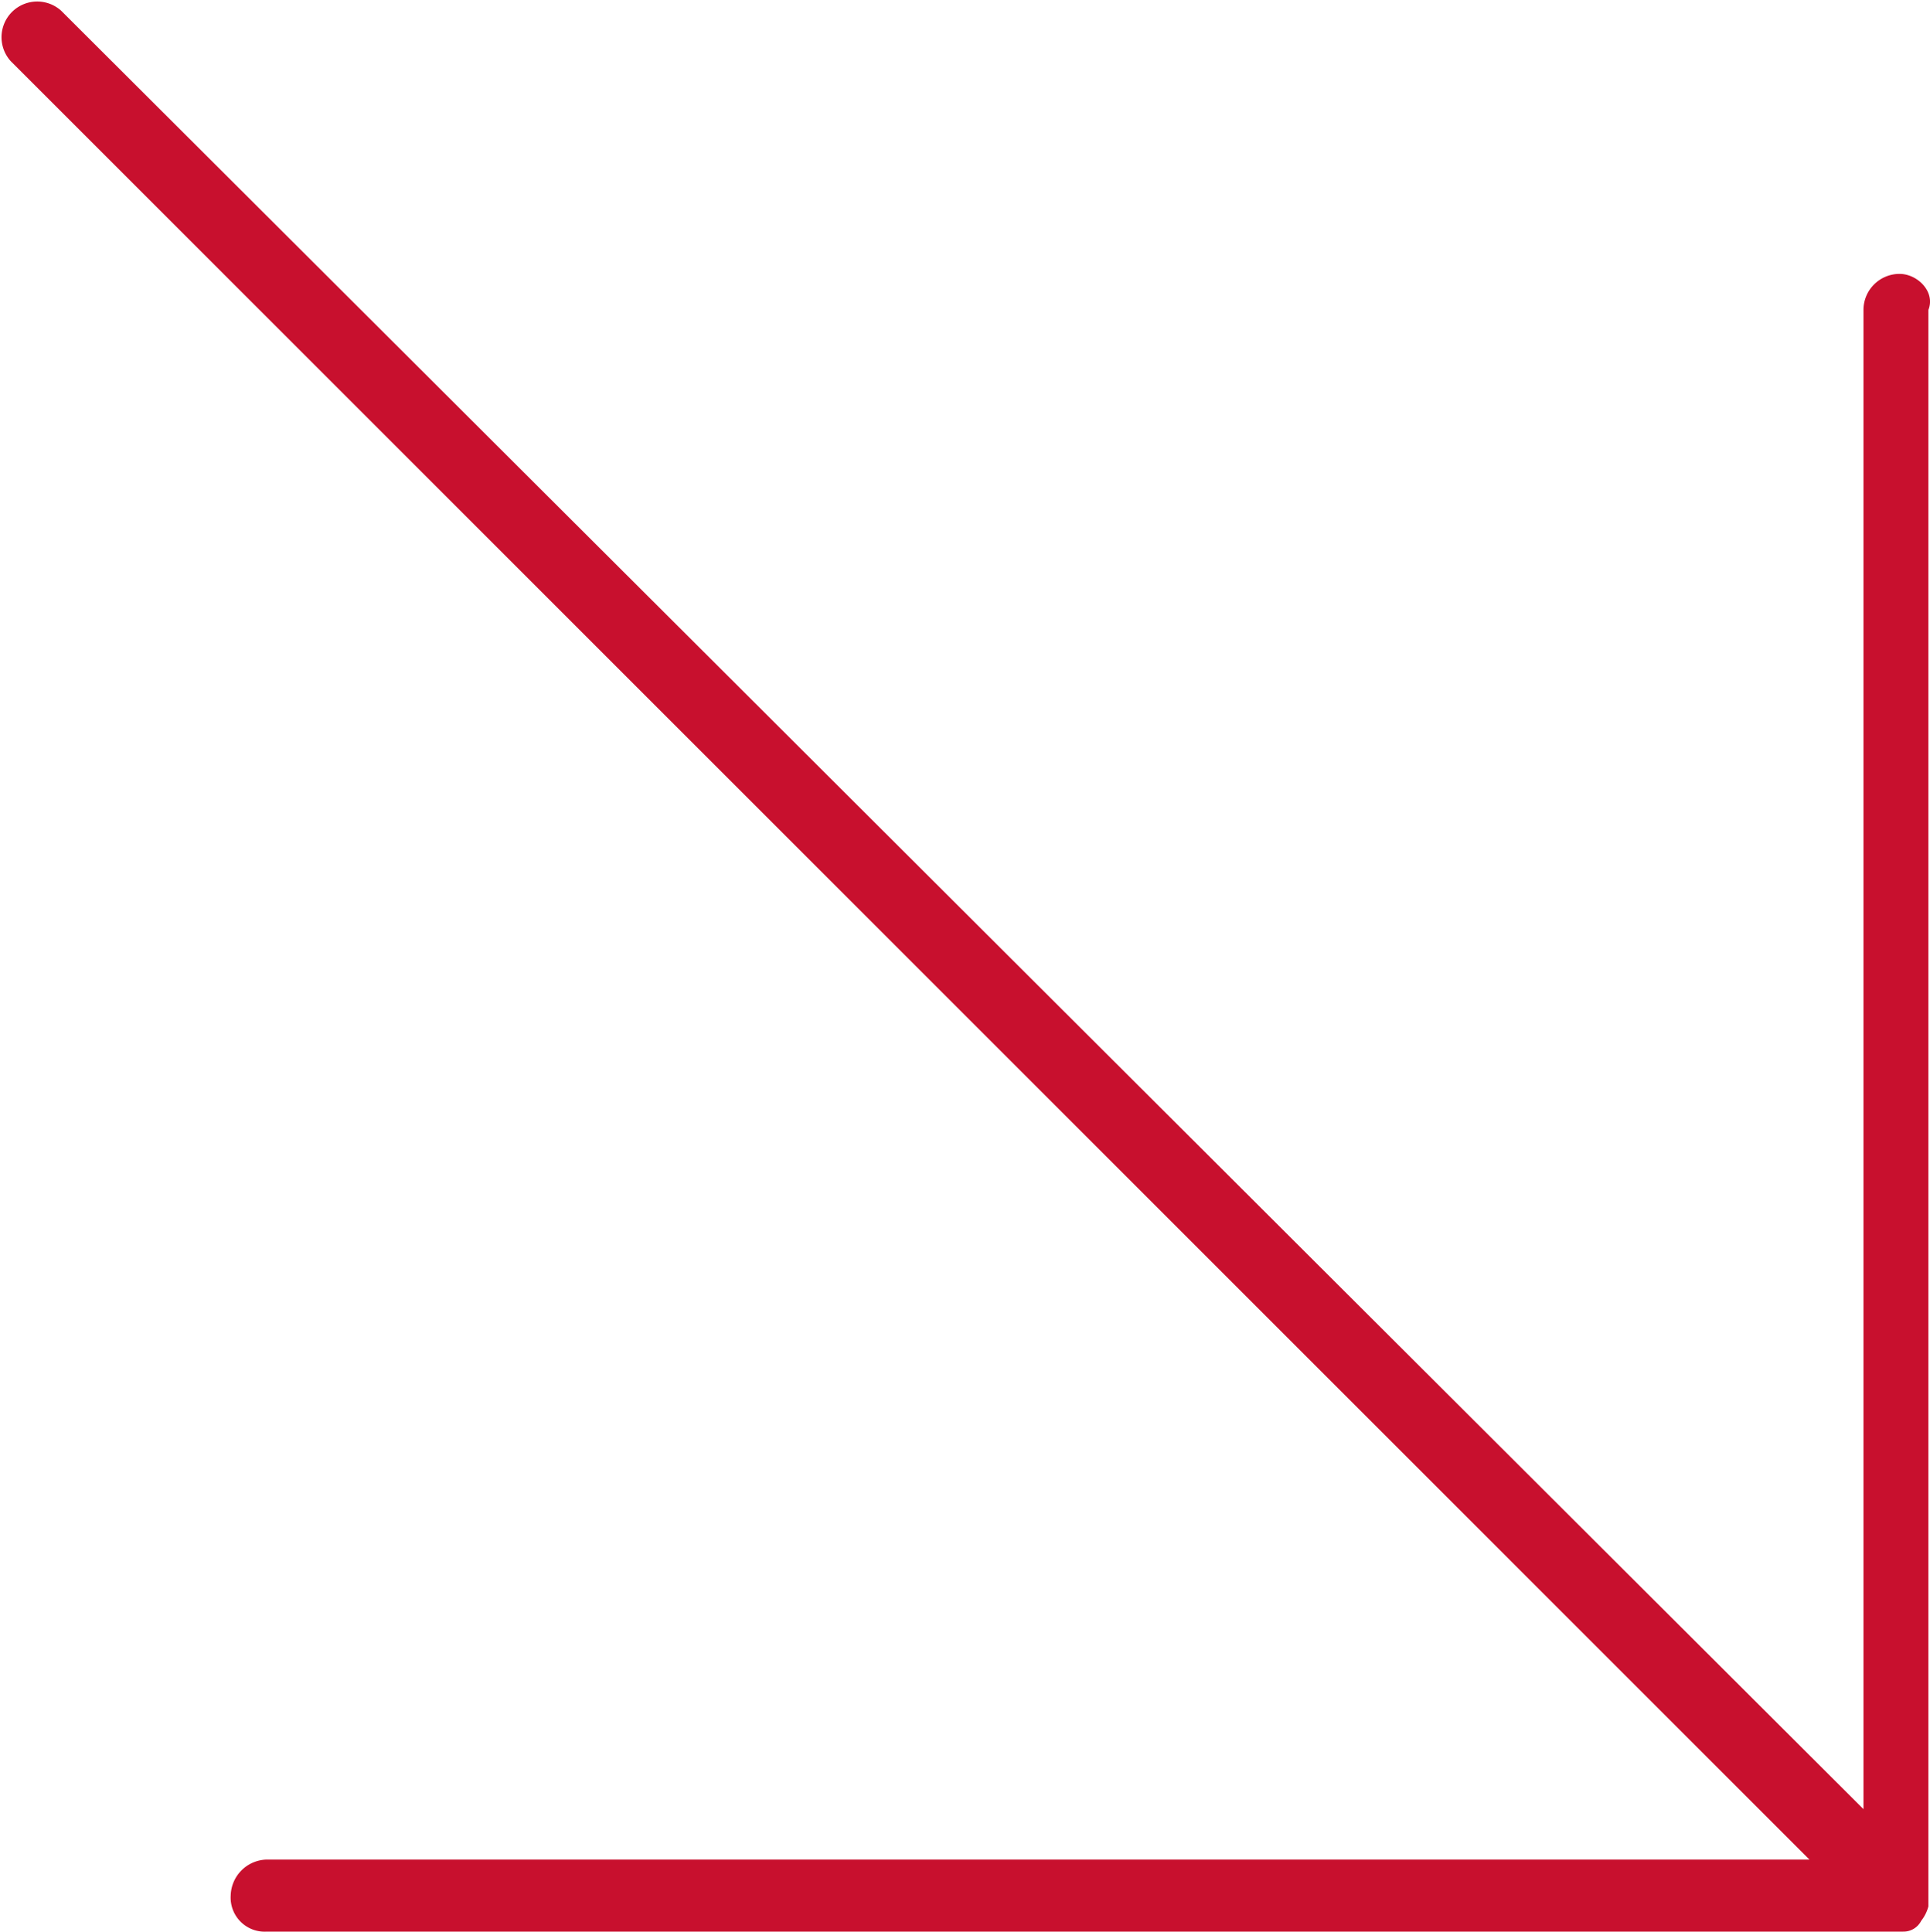 <svg xmlns="http://www.w3.org/2000/svg" width="30" height="30.031" viewBox="0 0 30 30.031"><g transform="translate(-23.1 -23)"><g transform="translate(23.1 23)"><path d="M52.626,27.258a.561.561,0,0,0-.56.56V51.126L24.052,23.168a.555.555,0,0,0-.784.784L51.226,51.91H27.246a.574.574,0,0,0-.56.56.529.529,0,0,0,.56.56H52.683a.308.308,0,0,0,.28-.168.613.613,0,0,0,.112-.224V27.818C53.187,27.538,52.907,27.258,52.626,27.258Z" transform="translate(-23.1 -23)" fill="#c8102e"/></g></g></svg>